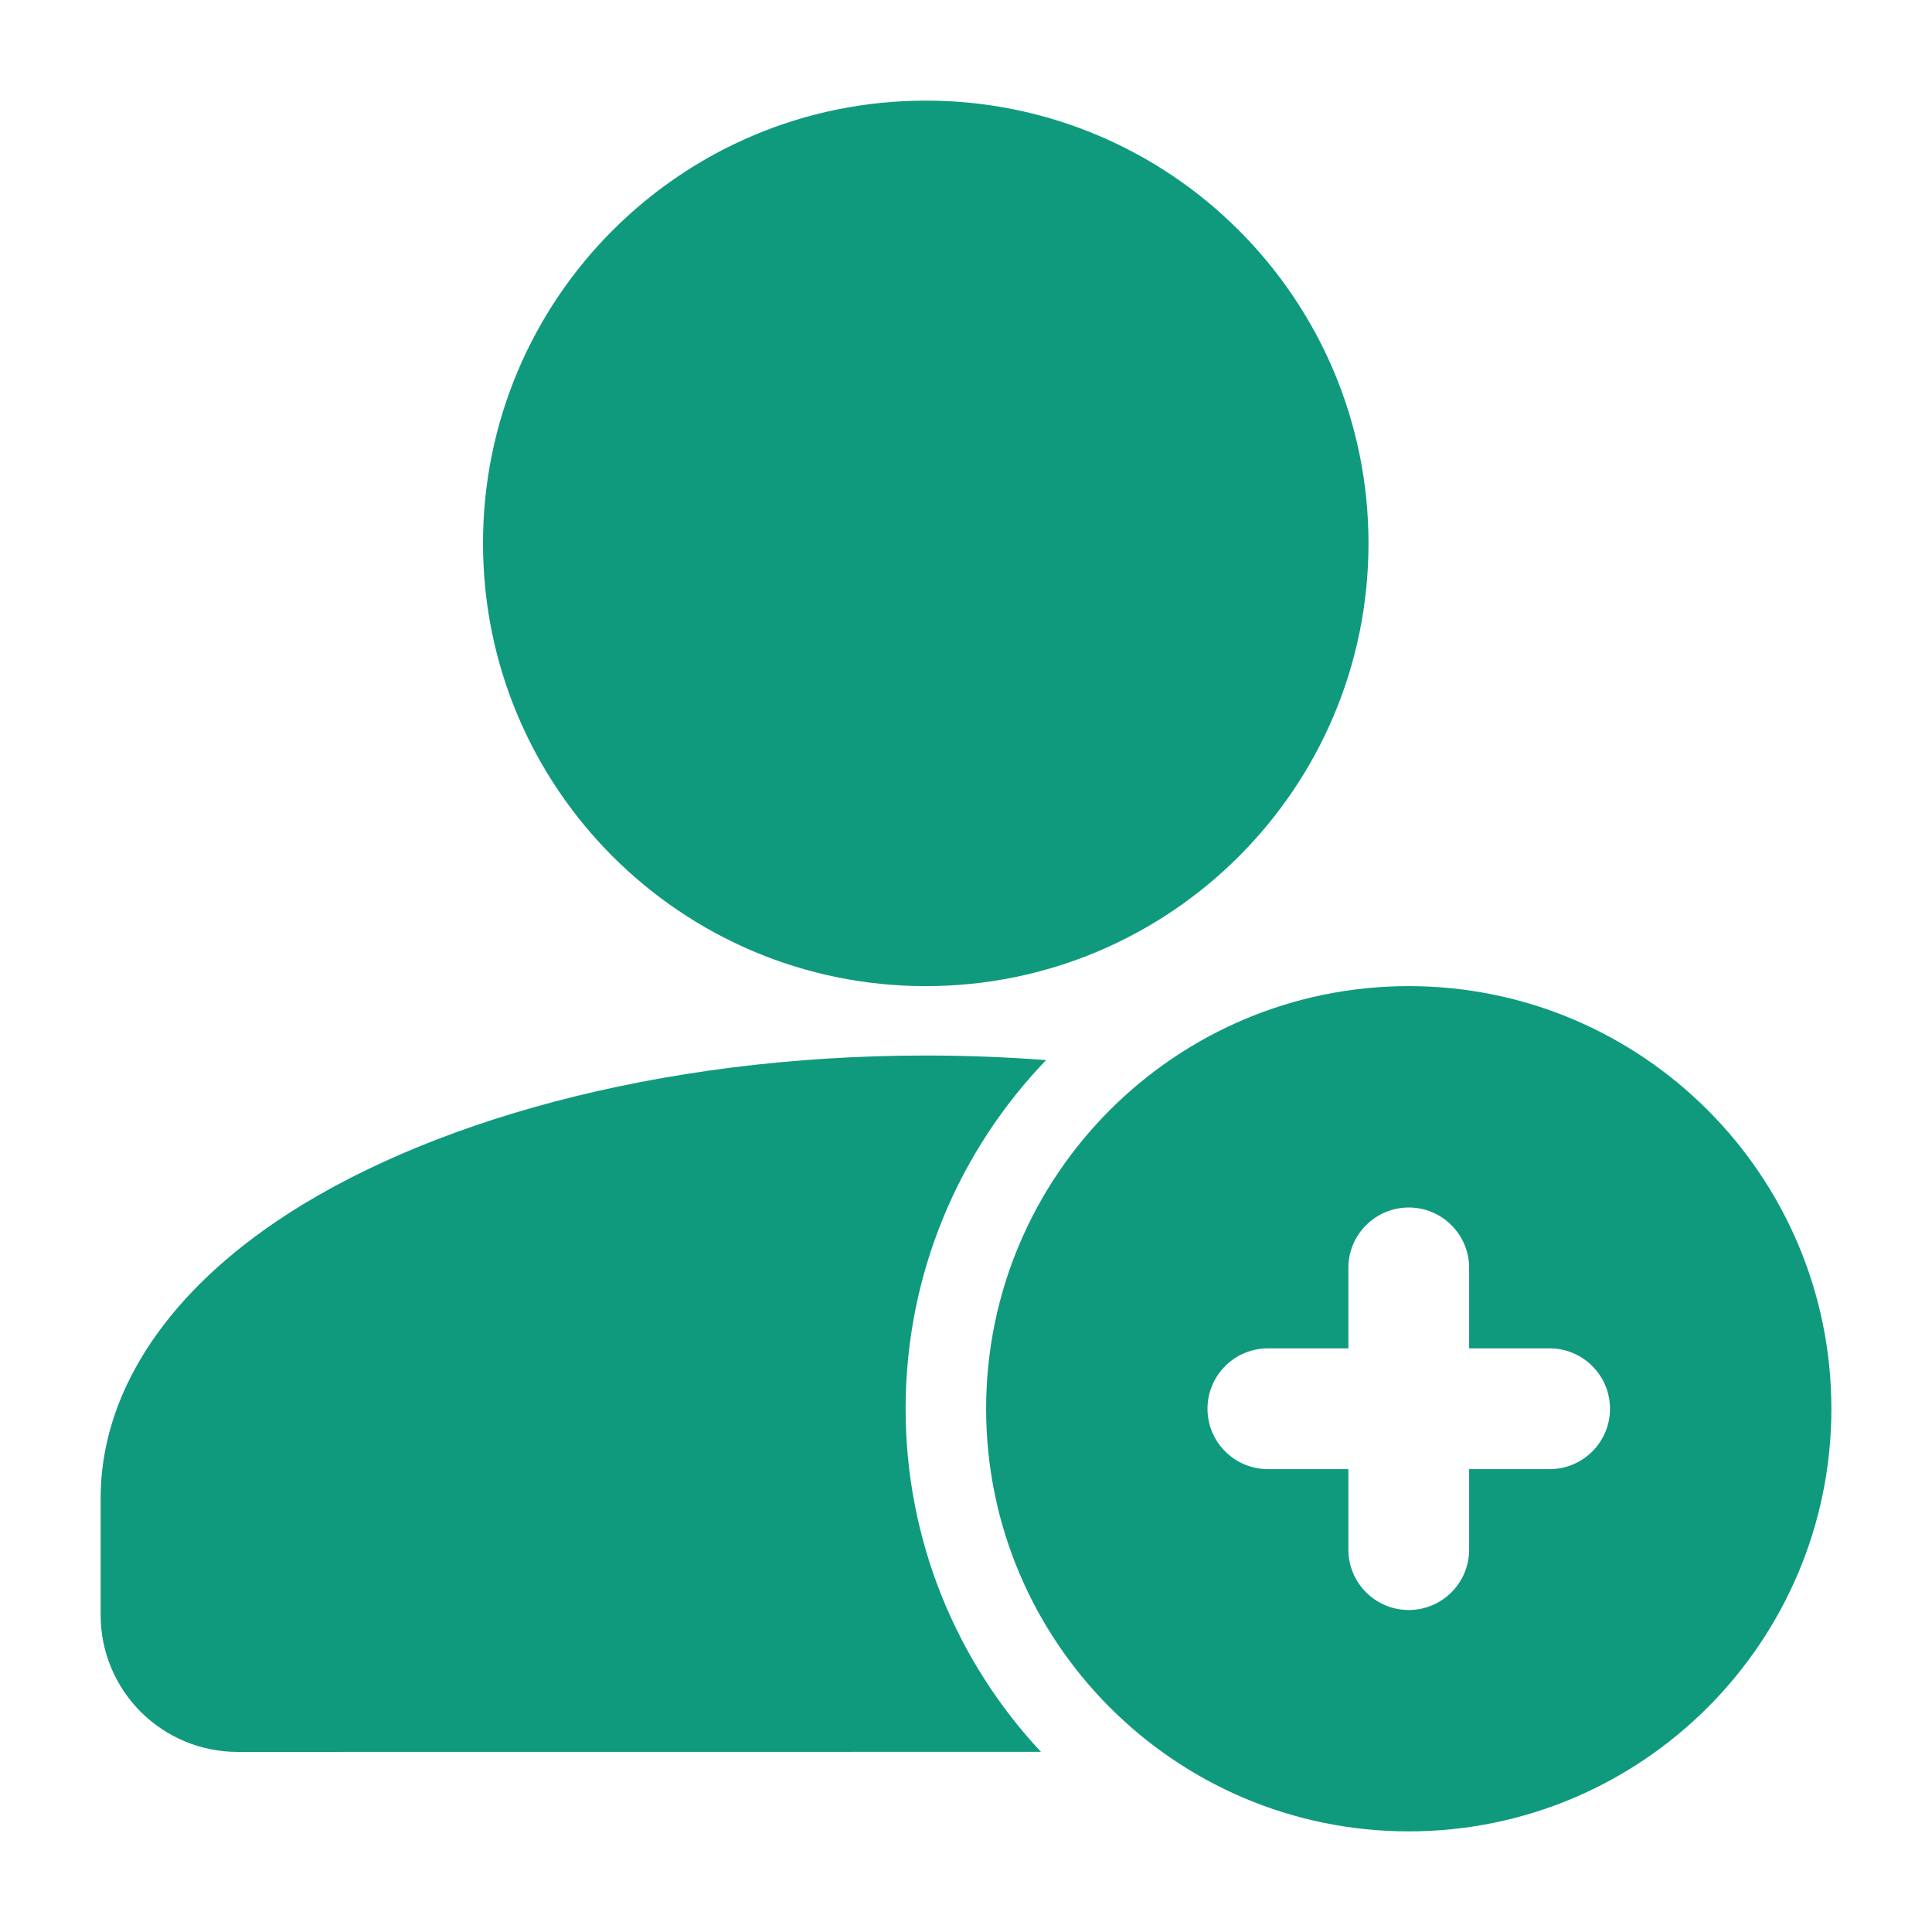 <svg width="48" height="48" viewBox="0 0 48 48" fill="none" xmlns="http://www.w3.org/2000/svg">
<path d="M23 24.5C29.075 24.5 34 19.575 34 13.5C34 7.425 29.075 2.5 23 2.5C16.925 2.5 12 7.425 12 13.5C12 19.575 16.925 24.5 23 24.5Z" fill="#0F9A7E"/>
<path fill-rule="evenodd" clip-rule="evenodd" d="M25.862 43.524C23.776 41.292 22.5 38.294 22.5 35C22.5 31.638 23.83 28.586 25.99 26.338C25.016 26.264 24.016 26.224 23 26.224C16.356 26.224 10.474 27.886 6.822 30.376C4.036 32.276 2.5 34.69 2.5 37.224V40.126C2.5 41.026 2.858 41.892 3.496 42.53C4.134 43.166 4.998 43.526 5.9 43.526L25.862 43.524Z" fill="#0F9A7E"/>
<path fill-rule="evenodd" clip-rule="evenodd" d="M35 24.5C29.204 24.5 24.5 29.204 24.5 35C24.5 40.796 29.204 45.5 35 45.5C40.796 45.5 45.5 40.796 45.5 35C45.5 29.204 40.796 24.5 35 24.5ZM36.5 33.5V31.5C36.5 30.672 35.828 30 35 30C34.172 30 33.5 30.672 33.5 31.5V33.5H31.5C30.672 33.5 30 34.172 30 35C30 35.828 30.672 36.5 31.5 36.5H33.5V38.5C33.5 39.328 34.172 40 35 40C35.828 40 36.5 39.328 36.5 38.5V36.5H38.5C39.328 36.5 40 35.828 40 35C40 34.172 39.328 33.5 38.5 33.5H36.5Z" fill="#0F9A7E"/>
</svg>

